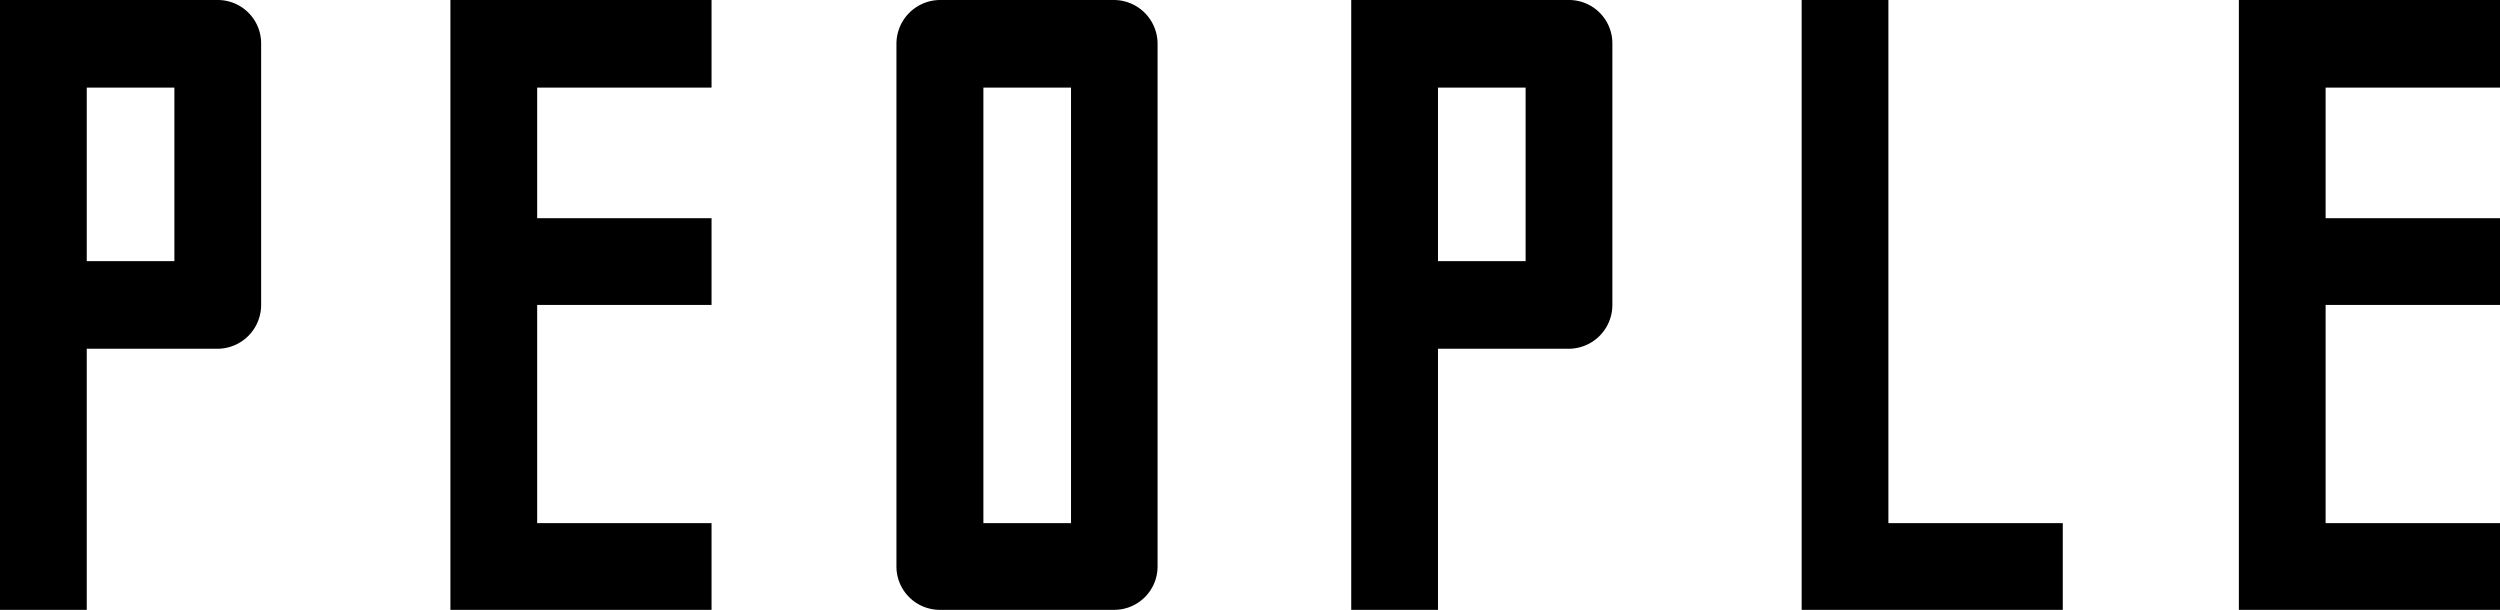 <svg xmlns="http://www.w3.org/2000/svg" viewBox="0 0 513.53 125.27"><title>people-title</title><g style="isolation:isolate"><path d="M53.64,9V62.64a9,9,0,0,1-9,9H17.82v53.64H0V0H44.64A8.91,8.91,0,0,1,53.64,9ZM17.82,53.64h18V18h-18Z"/><path d="M92.52,0h53.64V18H110.34V44.82h35.82V62.64H110.34v44.82h35.82v17.82H92.52Z"/><path d="M184.14,9a9,9,0,0,1,9-9h35.64a9,9,0,0,1,9,9V116.27a8.91,8.91,0,0,1-9,9H193.14a8.91,8.91,0,0,1-9-9ZM220,107.46V18H202v89.46Z"/><path d="M331.2,9V62.64a9,9,0,0,1-9,9H295.38v53.64H277.56V0H322.2A8.91,8.91,0,0,1,331.2,9ZM295.38,53.64h18V18h-18Z"/><path d="M370.08,0H387.9V107.46h35.82v17.82H370.08Z"/><path d="M459.89,0h53.64V18H477.71V44.82h35.82V62.64H477.71v44.82h35.82v17.82H459.89Z"/></g></svg>